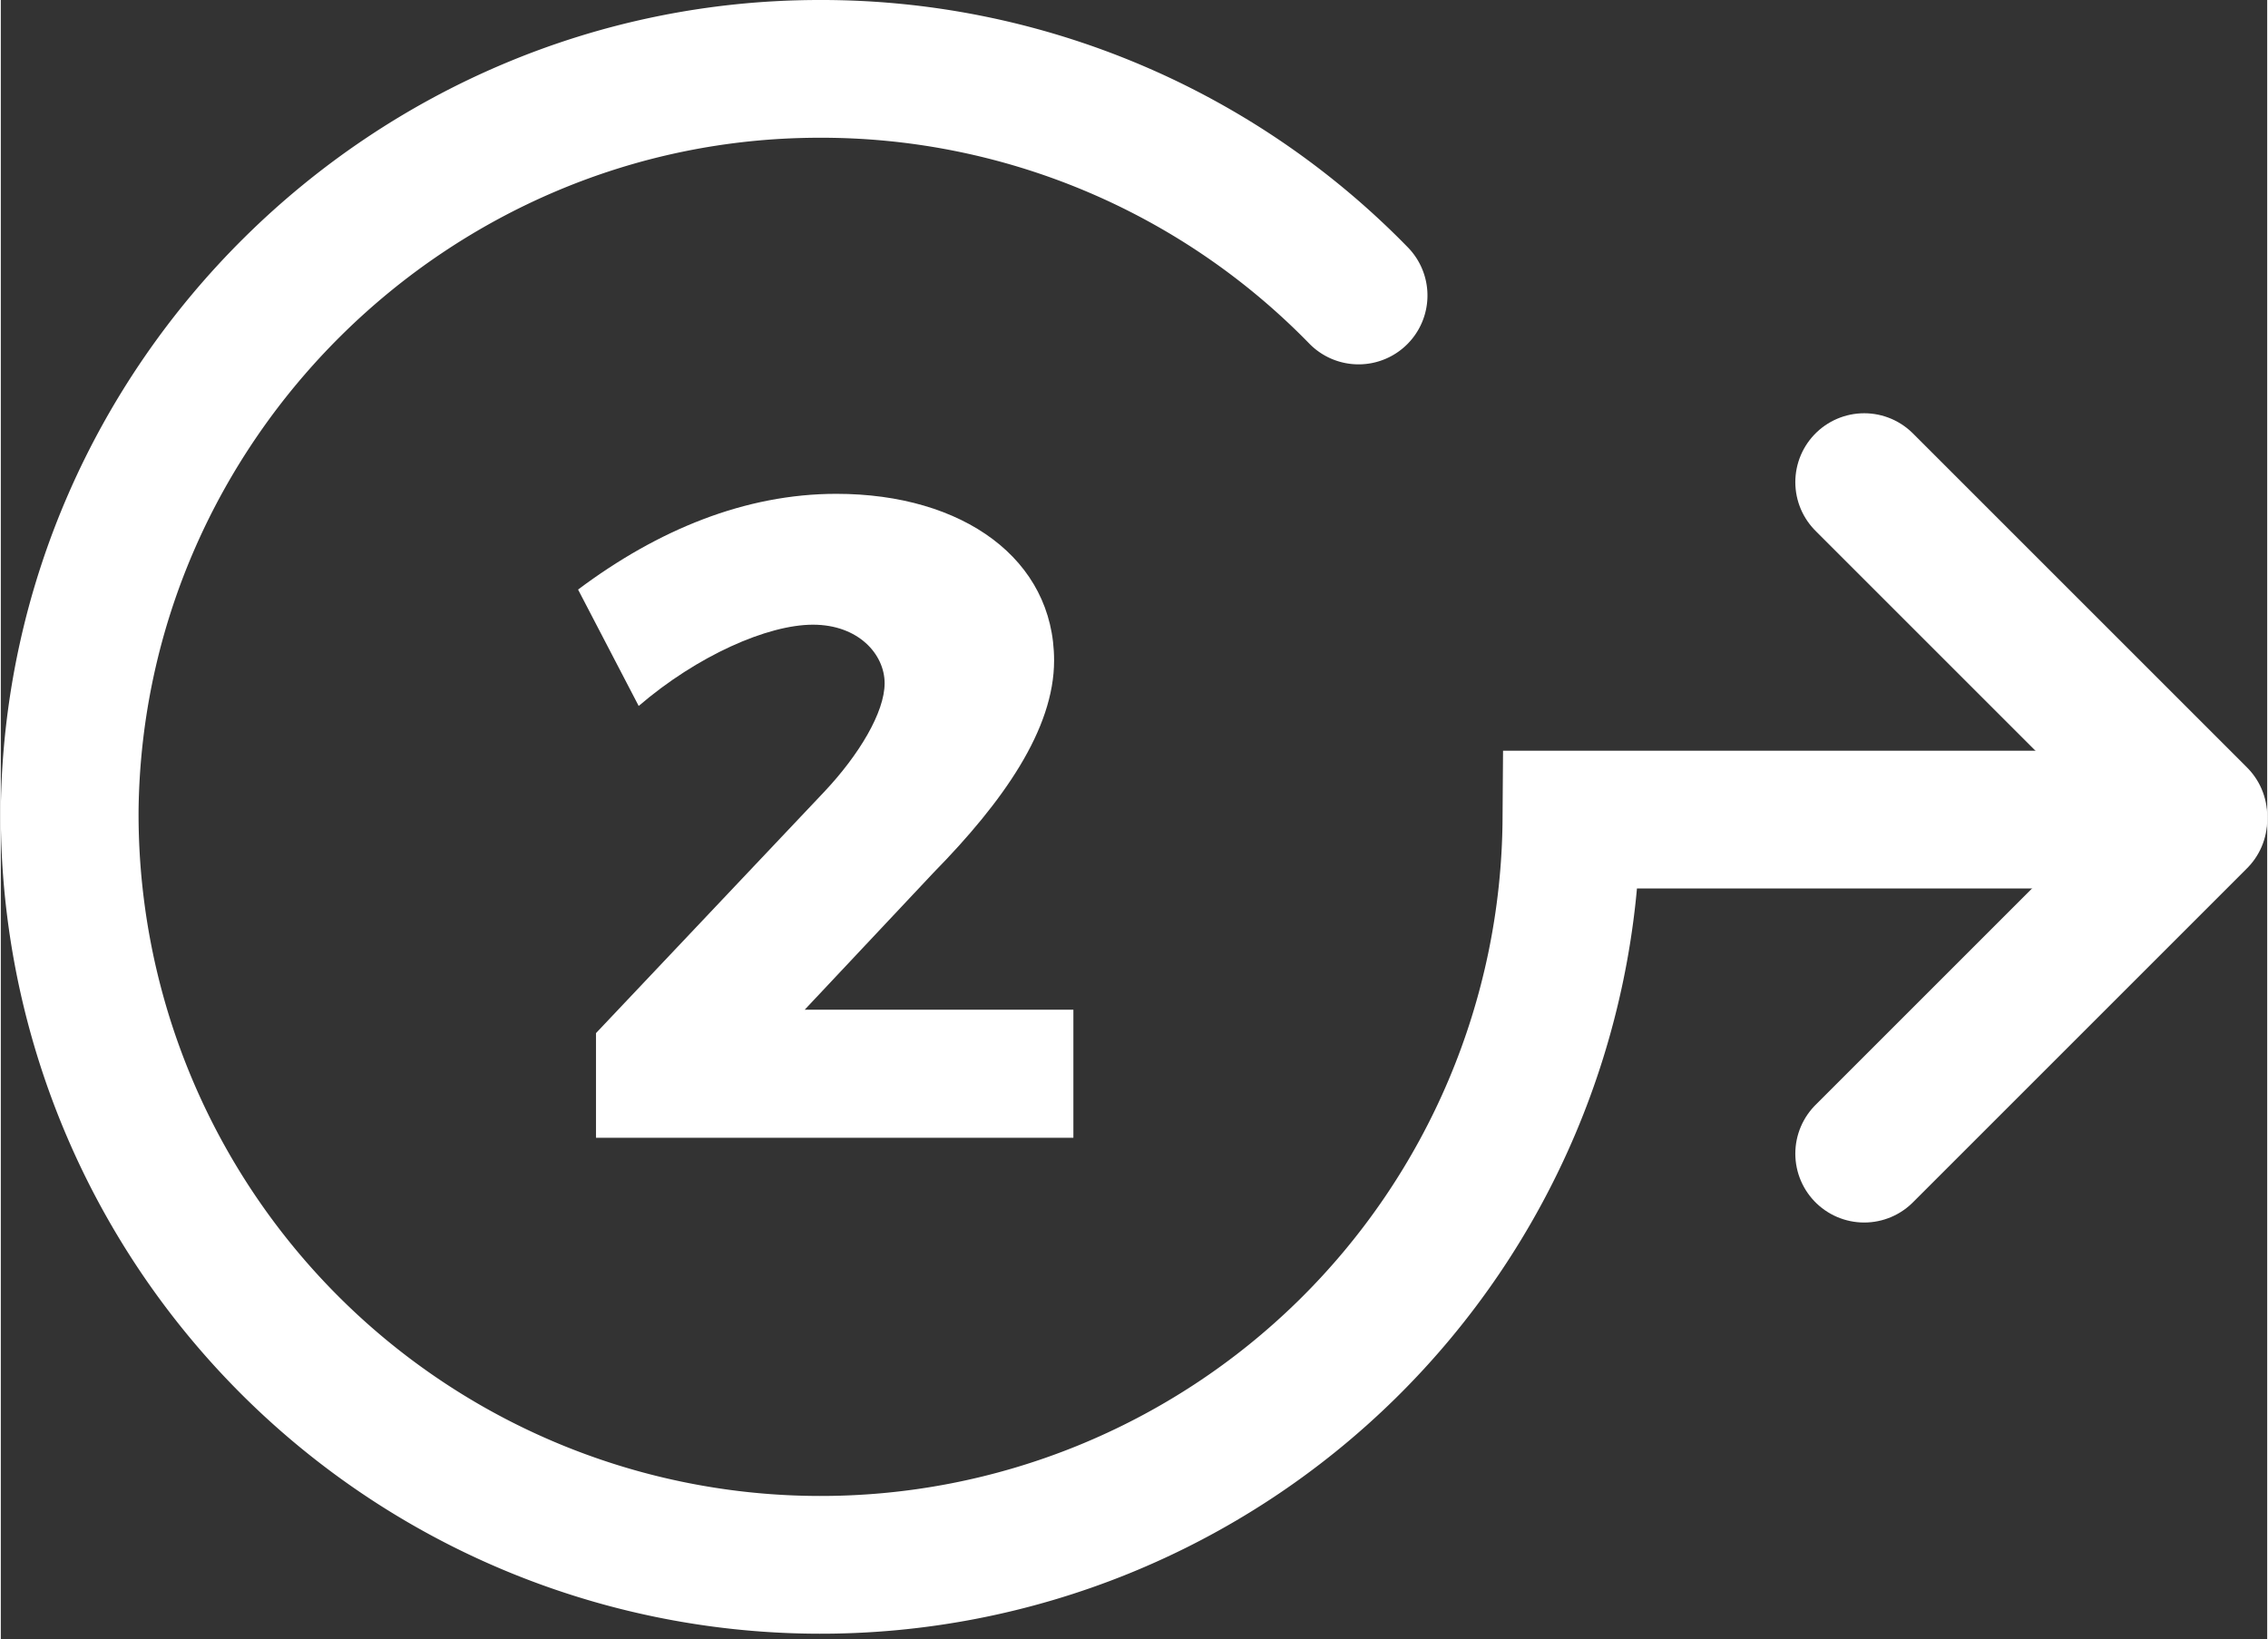 <?xml version="1.0"?>
<svg xmlns="http://www.w3.org/2000/svg" viewBox="0 0 329 238" width="166" height="120">
  <rect x="0" y="0" width="329" height="238" fill="#333333" stroke="none"/>
  <title>reason-2</title>
  <g id="Ebene_2" data-name="Ebene 2">
    <g id="reason-1">
      <path id="circle" d="M197.1,42.9A108.9,108.9,0,0,0,118.7,10C59.5,10.1,10.8,58.2,10,117.4A109,109,0,1,0,228,119h90.7" fill="none" stroke="#fff" stroke-linecap="round" stroke-miterlimit="10" stroke-width="20"/>
      <line id="arrow-down" x1="319" y1="119" x2="270.5" y2="167.5" fill="none" stroke="#fff" stroke-linecap="round" stroke-miterlimit="10" stroke-width="20"/>
      <line id="arrow-up" x1="319" y1="118.5" x2="270.5" y2="70" fill="none" stroke="#fff" stroke-linecap="round" stroke-miterlimit="10" stroke-width="20"/>
      <path d="M152.9,95.9c0,10-7.4,20.5-17.5,30.8l-18.7,19.9h39v18.6H86.4V150l33.1-35c5.1-5.4,8.8-11.6,8.8-15.8s-3.8-8.5-10.4-8.5-16.8,4.5-25.3,11.8L83.8,85.6c11.6-8.7,24.3-13.9,37.5-13.9C139.7,71.7,152.9,81.2,152.9,95.9Z" fill="#fff"/>
    </g>
  </g>
</svg>
